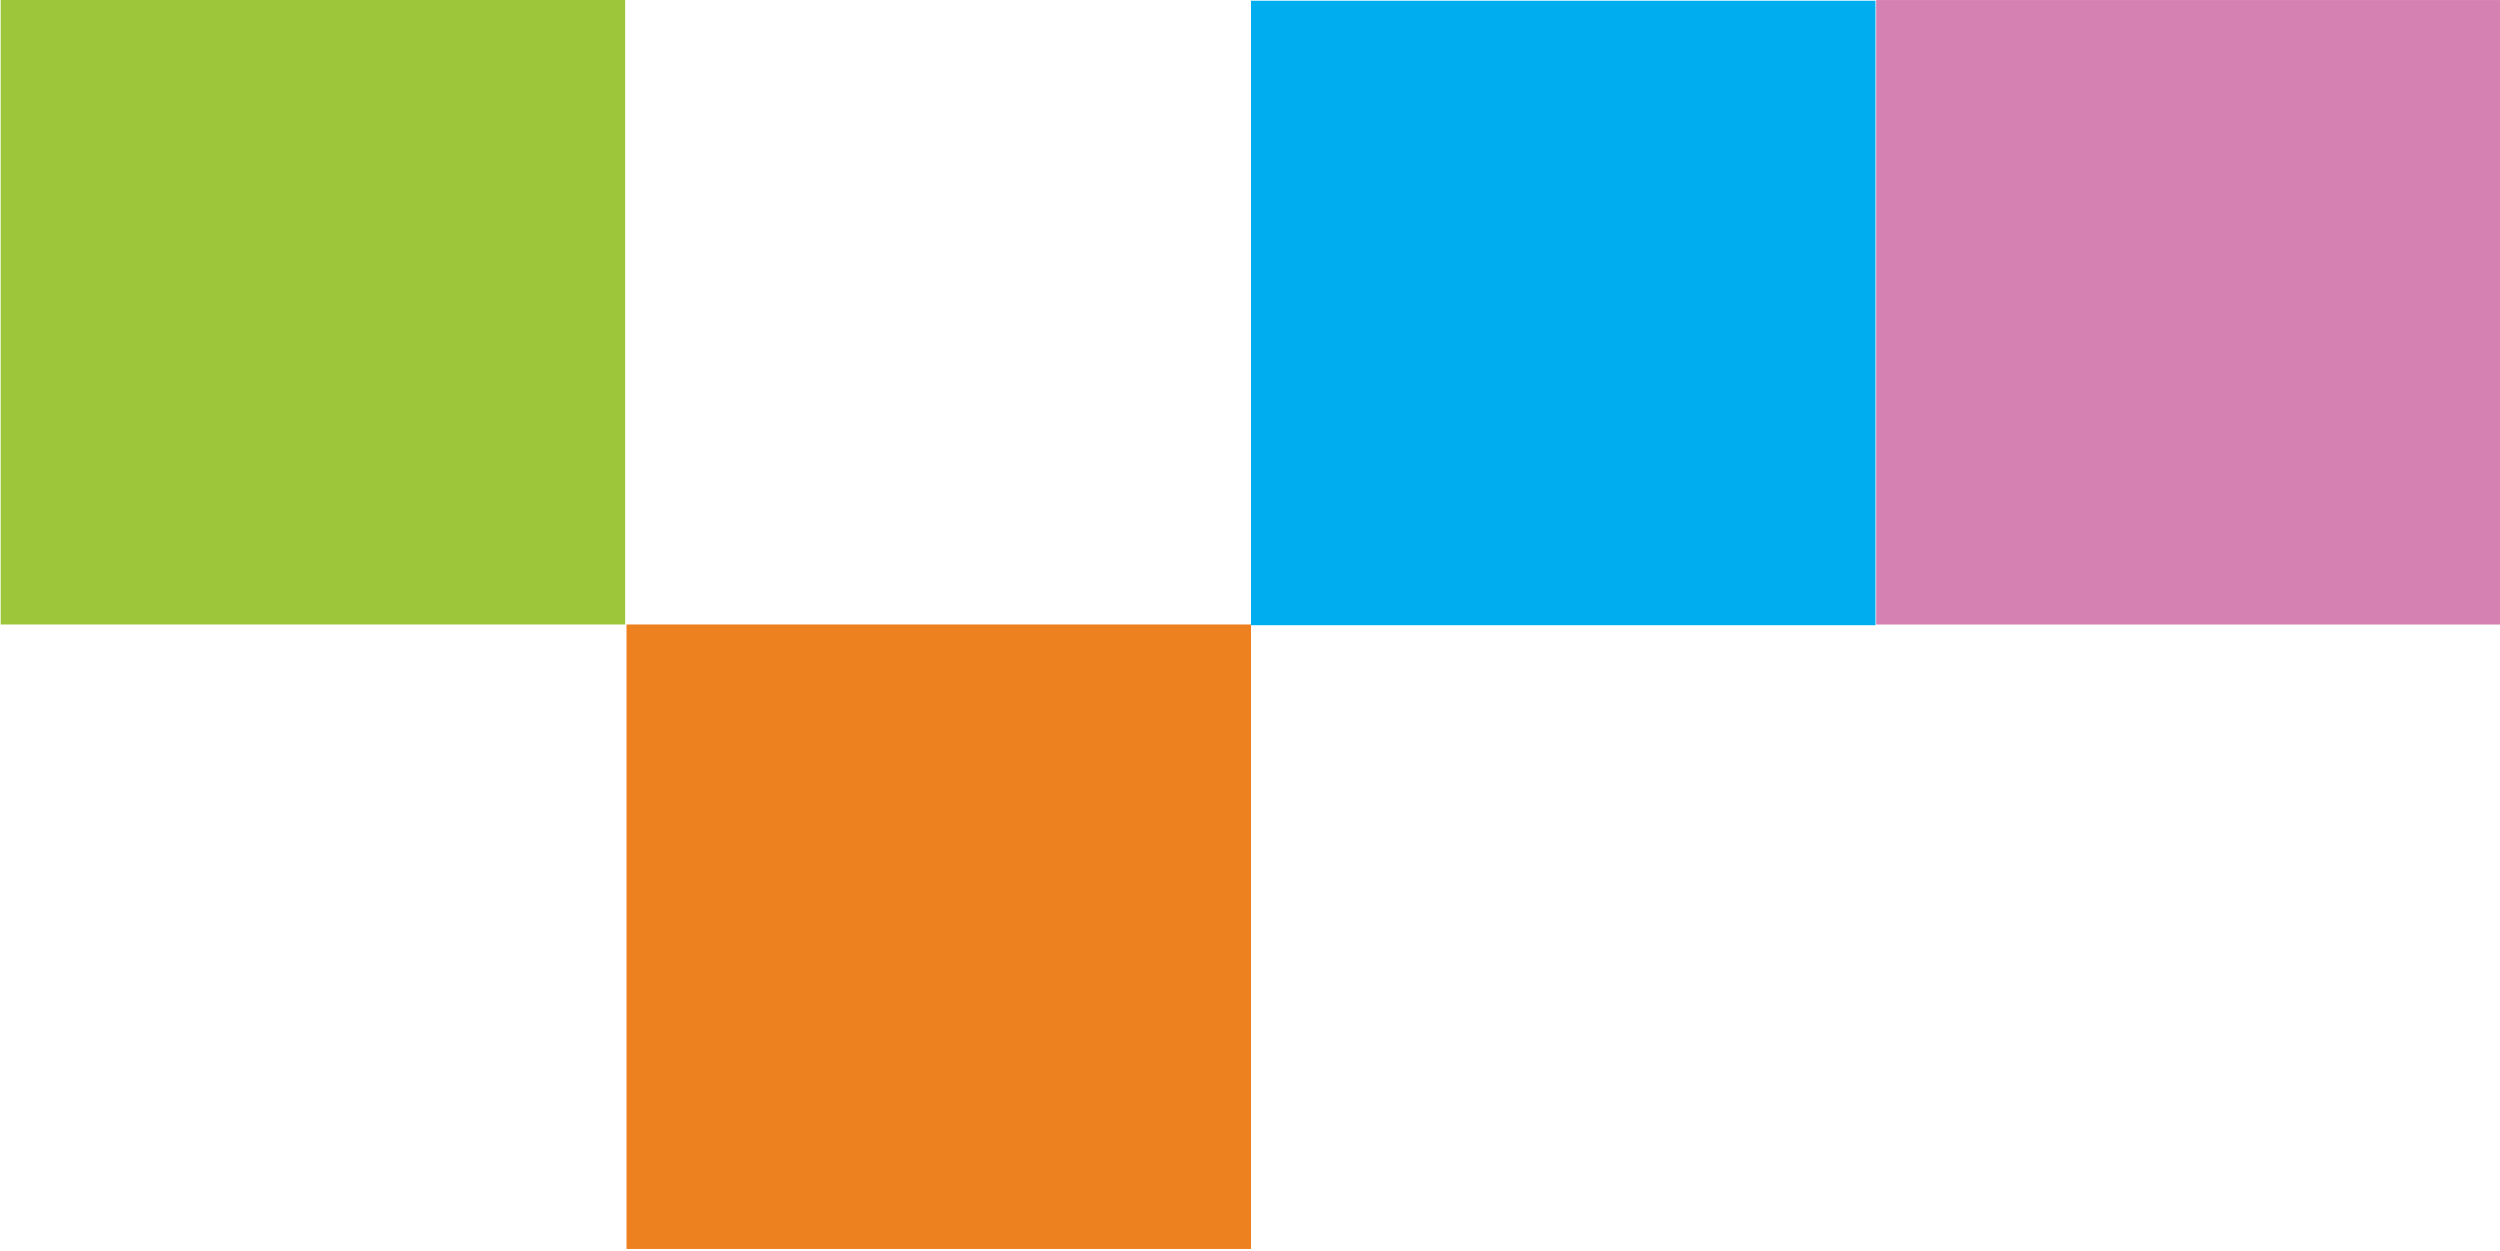 <?xml version="1.0" encoding="utf-8"?>
<!-- Generator: Adobe Illustrator 25.3.1, SVG Export Plug-In . SVG Version: 6.00 Build 0)  -->
<svg version="1.1" id="Layer_1" xmlns="http://www.w3.org/2000/svg" xmlns:xlink="http://www.w3.org/1999/xlink" x="0px" y="0px"
	 viewBox="0 0 120.1 60.1" style="enable-background:new 0 0 120.1 60.1;" xml:space="preserve">
<style type="text/css">
	.st0{fill:#00AEEF;}
	.st1{fill:#D581B2;}
	.st2{fill:#EE811F;}
	.st3{fill:#9EC63B;}
</style>
<g>
	<rect x="60.1" y="0" transform="matrix(6.339293e-07 1 -1 6.339293e-07 90.098 -60.065)" class="st0" width="30" height="30"/>
	<rect x="90.1" y="0" transform="matrix(6.339293e-07 1 -1 6.339293e-07 120.13 -90.098)" class="st1" width="30" height="30"/>
	
		<rect x="30" y="30" transform="matrix(6.339292e-07 1 -1 6.339292e-07 90.098 -9.519291e-06)" class="st2" width="30" height="30"/>
	<rect x="0" y="0" transform="matrix(6.339294e-07 1 -1 6.339294e-07 30.033 4.759641e-05)" class="st3" width="30" height="30"/>
</g>
<g>
</g>
<g>
</g>
<g>
</g>
<g>
</g>
<g>
</g>
<g>
</g>
<g>
</g>
<g>
</g>
<g>
</g>
<g>
</g>
<g>
</g>
<g>
</g>
<g>
</g>
<g>
</g>
<g>
</g>
</svg>
